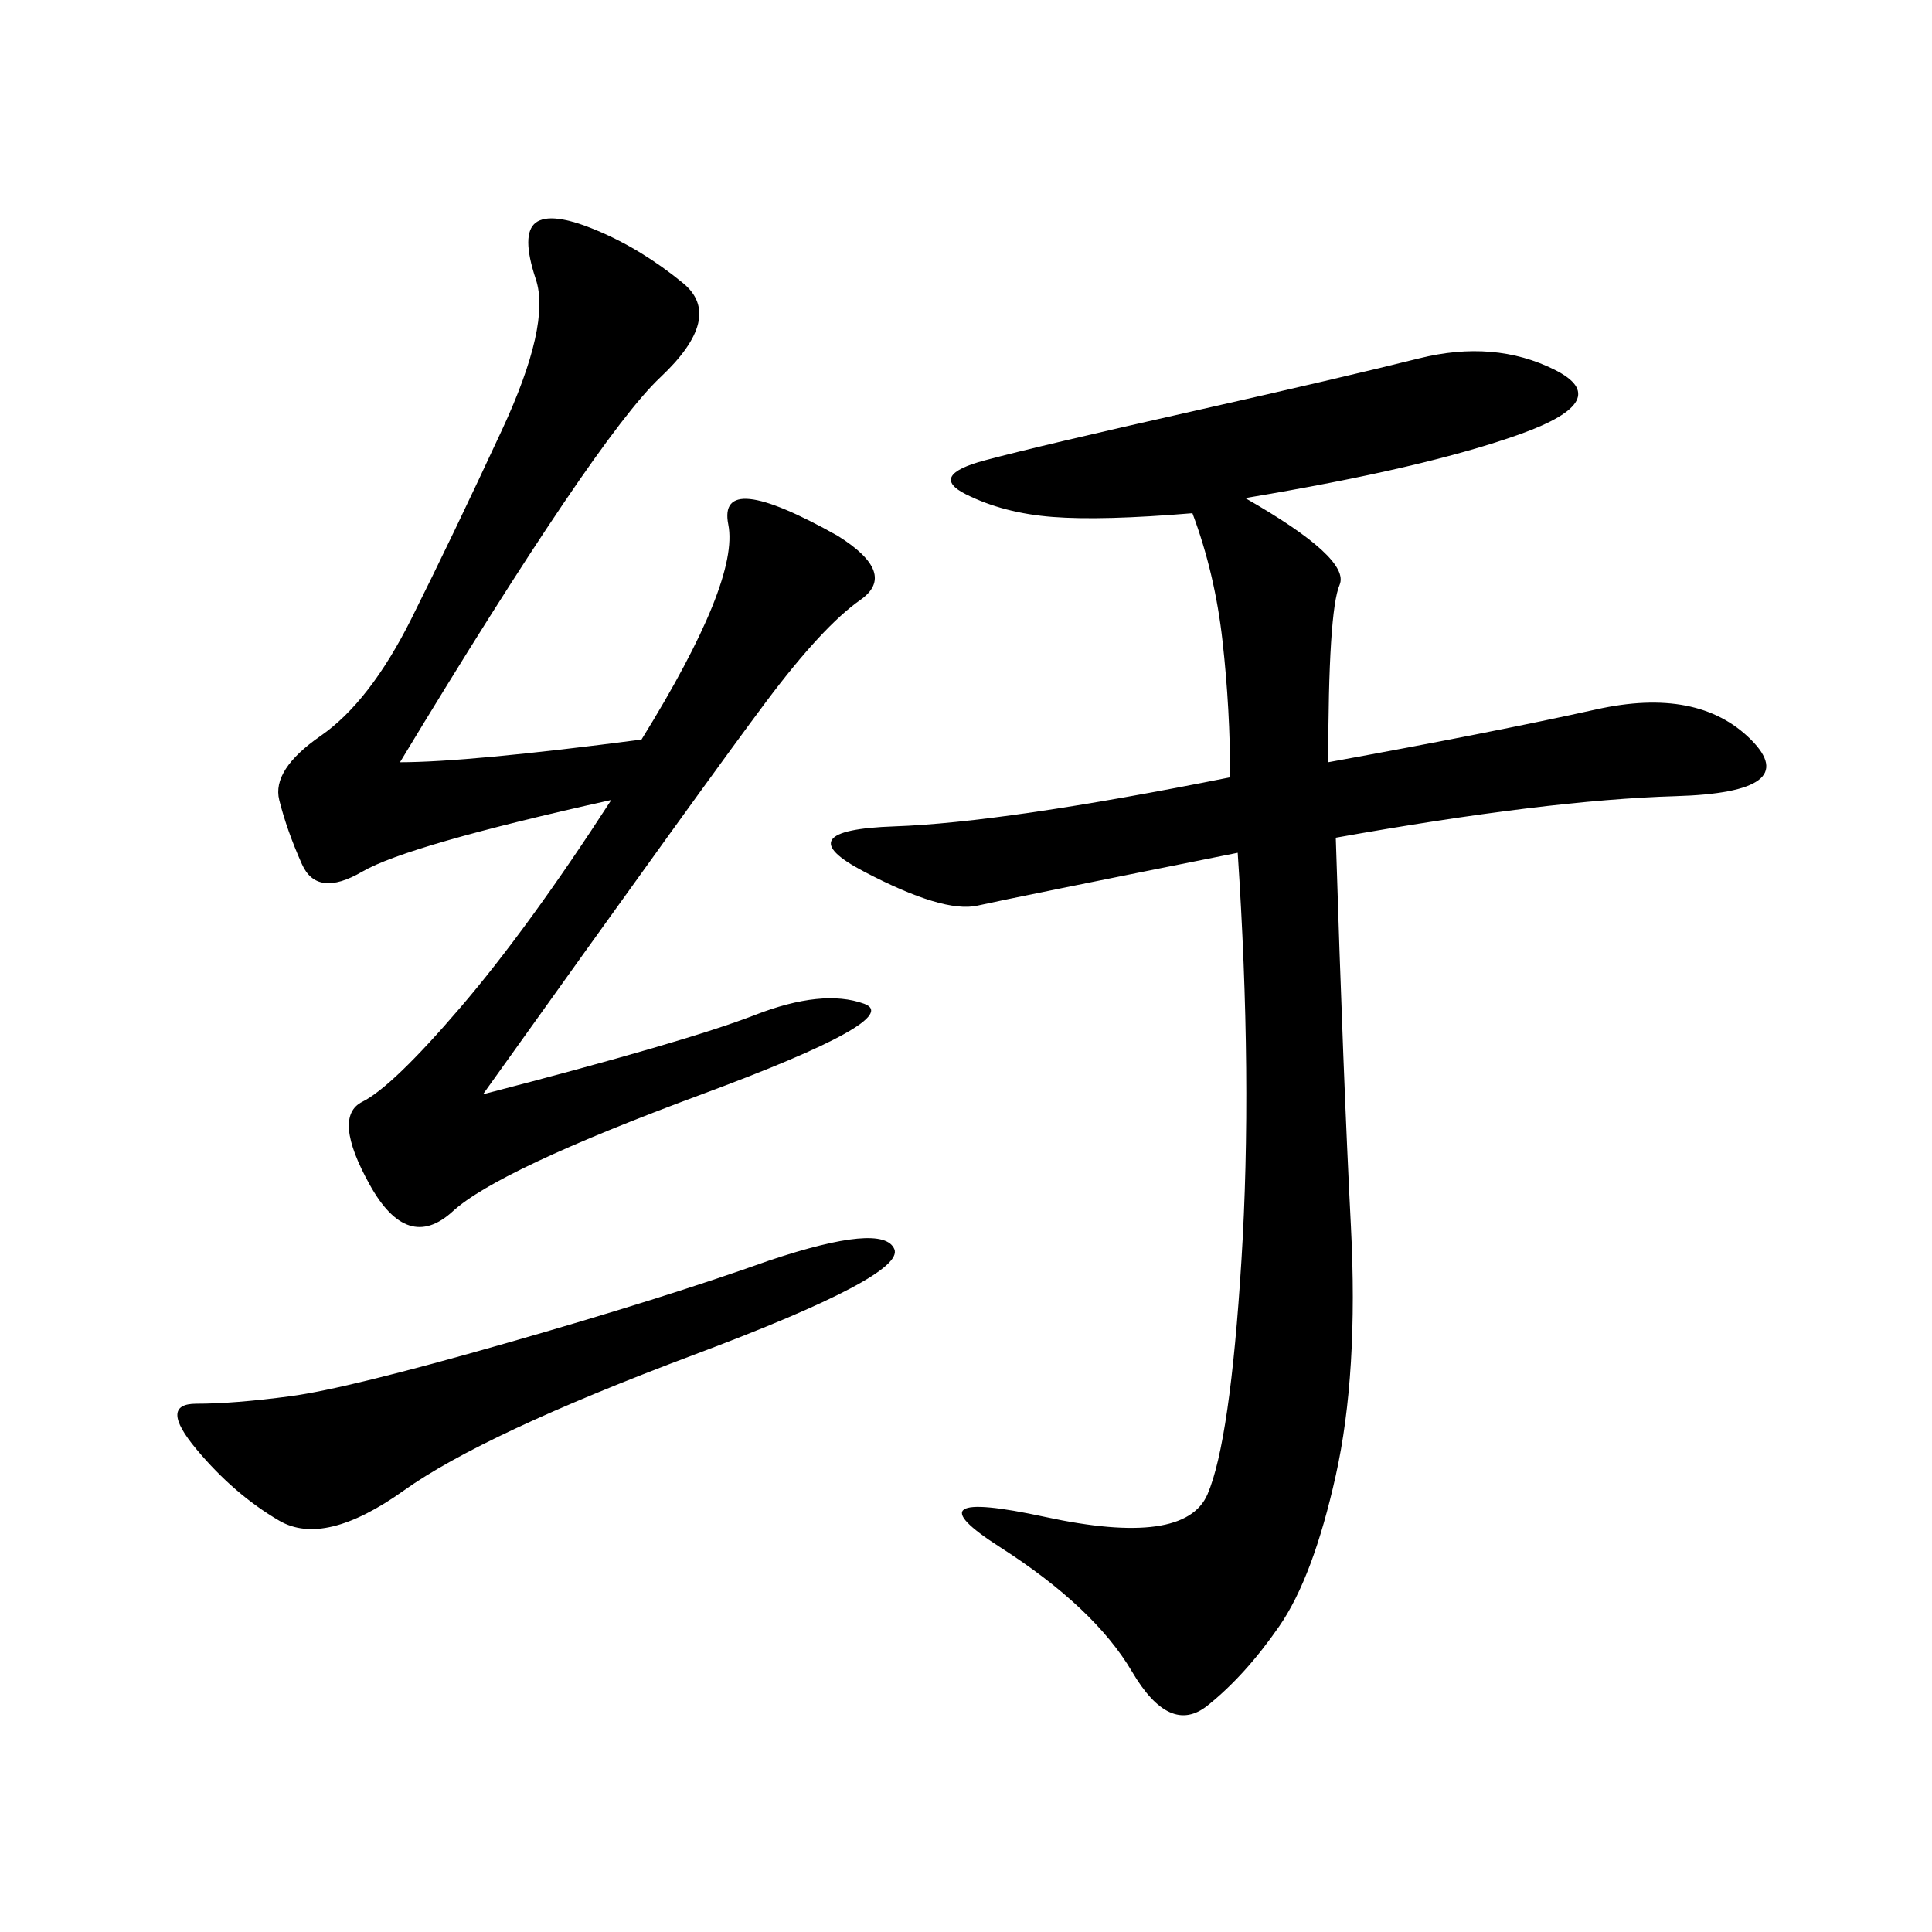 <svg xmlns="http://www.w3.org/2000/svg" xmlns:xlink="http://www.w3.org/1999/xlink" width="300" height="300"><path d="M185.16 79.69Q171.09 80.86 163.48 80.27Q155.86 79.69 150 76.76Q144.14 73.83 152.93 71.48Q161.72 69.14 185.16 63.87Q208.59 58.59 220.31 55.66Q232.03 52.73 241.41 57.42Q250.78 62.11 236.13 67.38Q221.48 72.66 193.36 77.34L193.36 77.34Q209.77 86.72 208.01 90.82Q206.25 94.92 206.25 118.36L206.25 118.36Q232.03 113.67 247.85 110.16Q263.67 106.64 271.88 114.84Q280.08 123.05 260.16 123.63Q240.23 124.22 207.42 130.08L207.42 130.08Q208.59 167.58 209.77 190.43Q210.94 213.28 207.42 229.10Q203.91 244.92 198.63 252.54Q193.36 260.16 187.50 264.84Q181.64 269.53 175.78 259.57Q169.92 249.61 155.27 240.23Q140.63 230.86 162.30 235.55Q183.98 240.23 187.50 232.03Q191.02 223.83 192.77 195.70Q194.53 167.58 192.19 132.42L192.19 132.42Q157.03 139.45 151.76 140.63Q146.48 141.80 134.18 135.35Q121.88 128.91 138.87 128.32Q155.86 127.73 191.02 120.70L191.02 120.70Q191.02 110.16 189.84 99.61Q188.67 89.06 185.16 79.69L185.16 79.69ZM99.61 114.84Q114.84 90.23 113.09 81.45Q111.33 72.66 130.08 83.20L130.08 83.20Q139.45 89.06 133.59 93.16Q127.73 97.27 118.95 108.98Q110.16 120.70 75 169.92L75 169.92Q106.64 161.72 117.19 157.62Q127.73 153.52 134.18 155.86Q140.63 158.20 108.98 169.92Q77.34 181.64 70.31 188.09Q63.28 194.53 57.42 183.98Q51.56 173.44 56.25 171.09Q60.94 168.75 71.48 156.45Q82.03 144.14 94.92 124.22L94.92 124.22Q63.28 131.25 56.25 135.35Q49.22 139.45 46.88 134.18Q44.53 128.91 43.36 124.22Q42.19 119.53 49.80 114.26Q57.42 108.98 63.87 96.09Q70.31 83.20 77.93 66.80Q85.55 50.39 83.20 43.36Q80.86 36.33 83.20 34.57Q85.55 32.81 92.58 35.74Q99.61 38.67 106.05 43.95Q112.50 49.22 102.54 58.59Q92.58 67.97 62.11 118.36L62.11 118.36Q72.66 118.36 99.61 114.84L99.61 114.84ZM119.53 195.70Q137.11 189.84 138.87 193.95Q140.63 198.05 107.81 210.35Q75 222.66 62.70 231.45Q50.39 240.23 43.36 236.13Q36.33 232.03 30.47 225Q24.61 217.97 30.47 217.97L30.47 217.97Q36.33 217.97 45.12 216.80Q53.91 215.63 78.52 208.59Q103.13 201.56 119.53 195.70L119.53 195.70Z"/></svg>